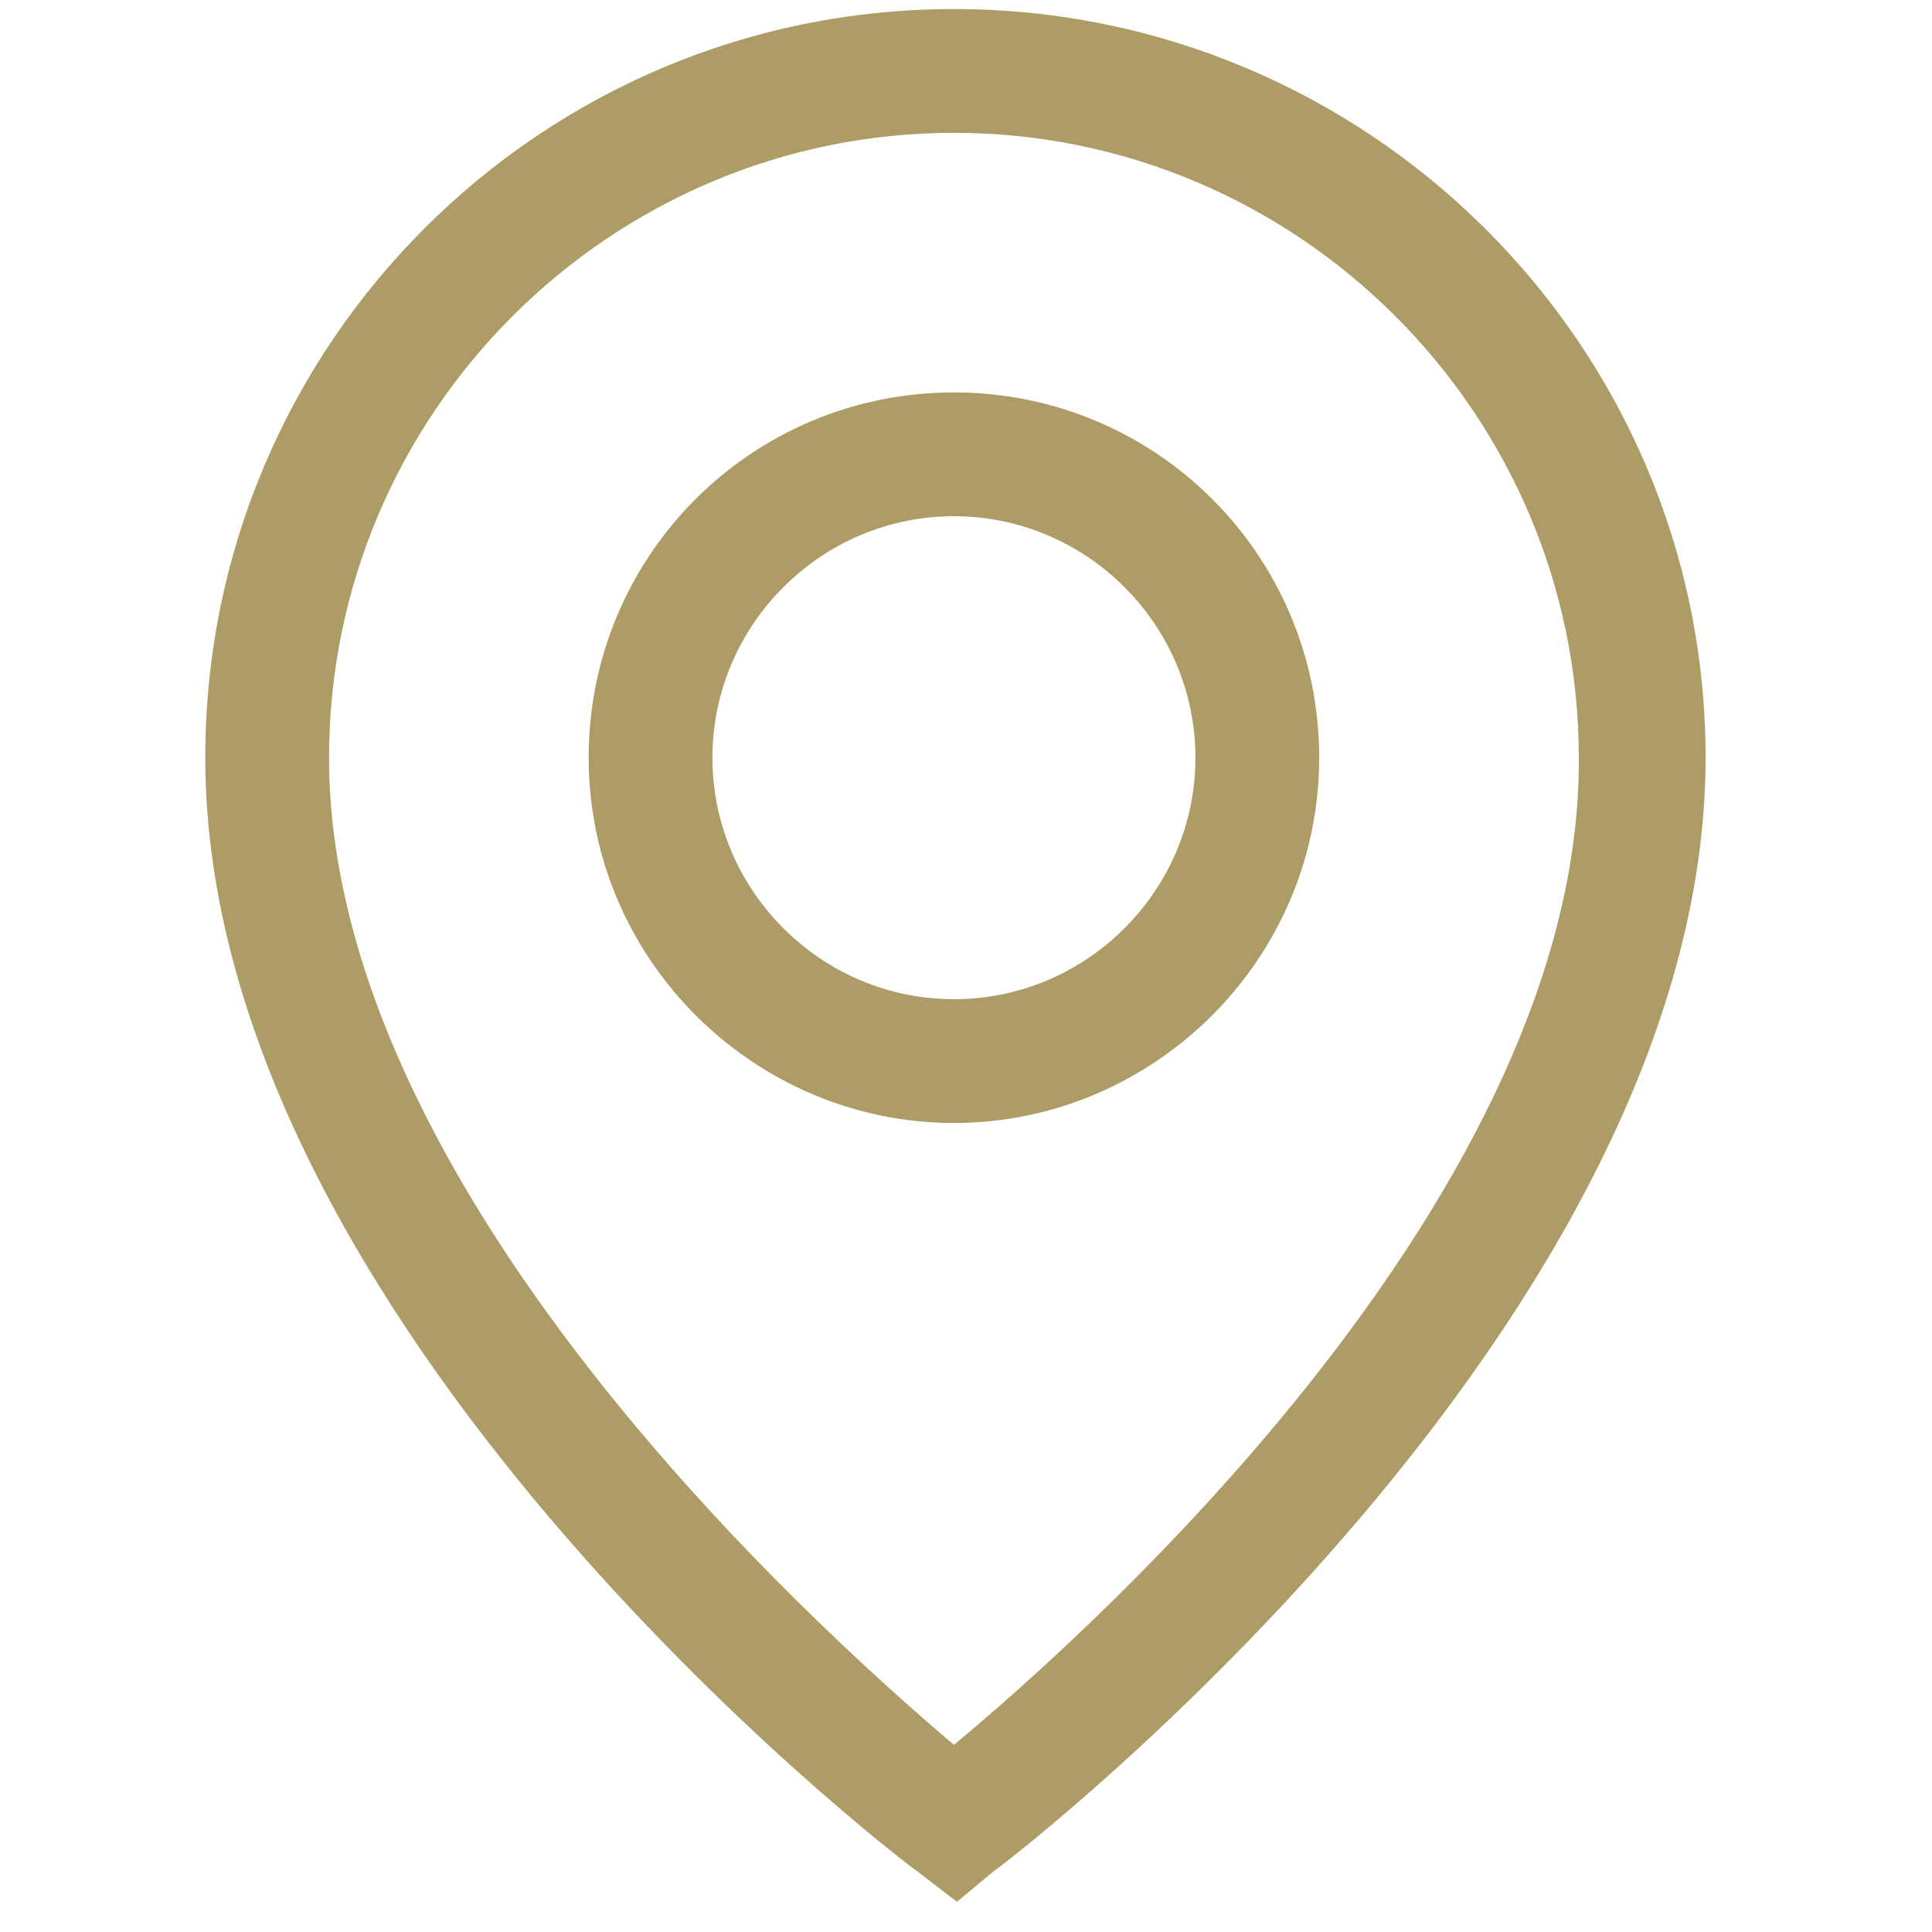 <?xml version="1.0" encoding="utf-8"?>
<!-- Generator: Adobe Illustrator 24.1.1, SVG Export Plug-In . SVG Version: 6.00 Build 0)  -->
<svg version="1.1" id="Calque_1" xmlns="http://www.w3.org/2000/svg" xmlns:xlink="http://www.w3.org/1999/xlink" x="0px" y="0px"
	 viewBox="0 0 64 64" style="enable-background:new 0 0 64 64;" xml:space="preserve">
<style type="text/css">
	.st0{fill:#AD9C66;}
</style>
<g>
	<path class="st0" d="M31.6,13c-6.7,0-12.1,5.4-12.1,12.1S25,37.2,31.6,37.2s12.1-5.4,12.1-12.1S38.3,13,31.6,13z M31.6,33.1
		c-4.4,0-8-3.6-8-8s3.6-8,8-8s8,3.6,8,8S36,33.1,31.6,33.1z"/>
	<path class="st0" d="M31.6,0.3C17.9,0.3,6.8,11.4,6.8,25.1c0,18.7,22.6,36.2,23.6,36.9l1.3,1l1.2-1c1-0.7,23.6-18.3,23.6-36.9
		C56.5,11.4,45.3,0.3,31.6,0.3z M31.6,57.8C27,53.9,10.9,39.4,10.9,25.1c0-11.4,9.3-20.7,20.7-20.7s20.7,9.3,20.7,20.7
		C52.4,39.4,36.3,53.9,31.6,57.8z"/>
</g>
</svg>
